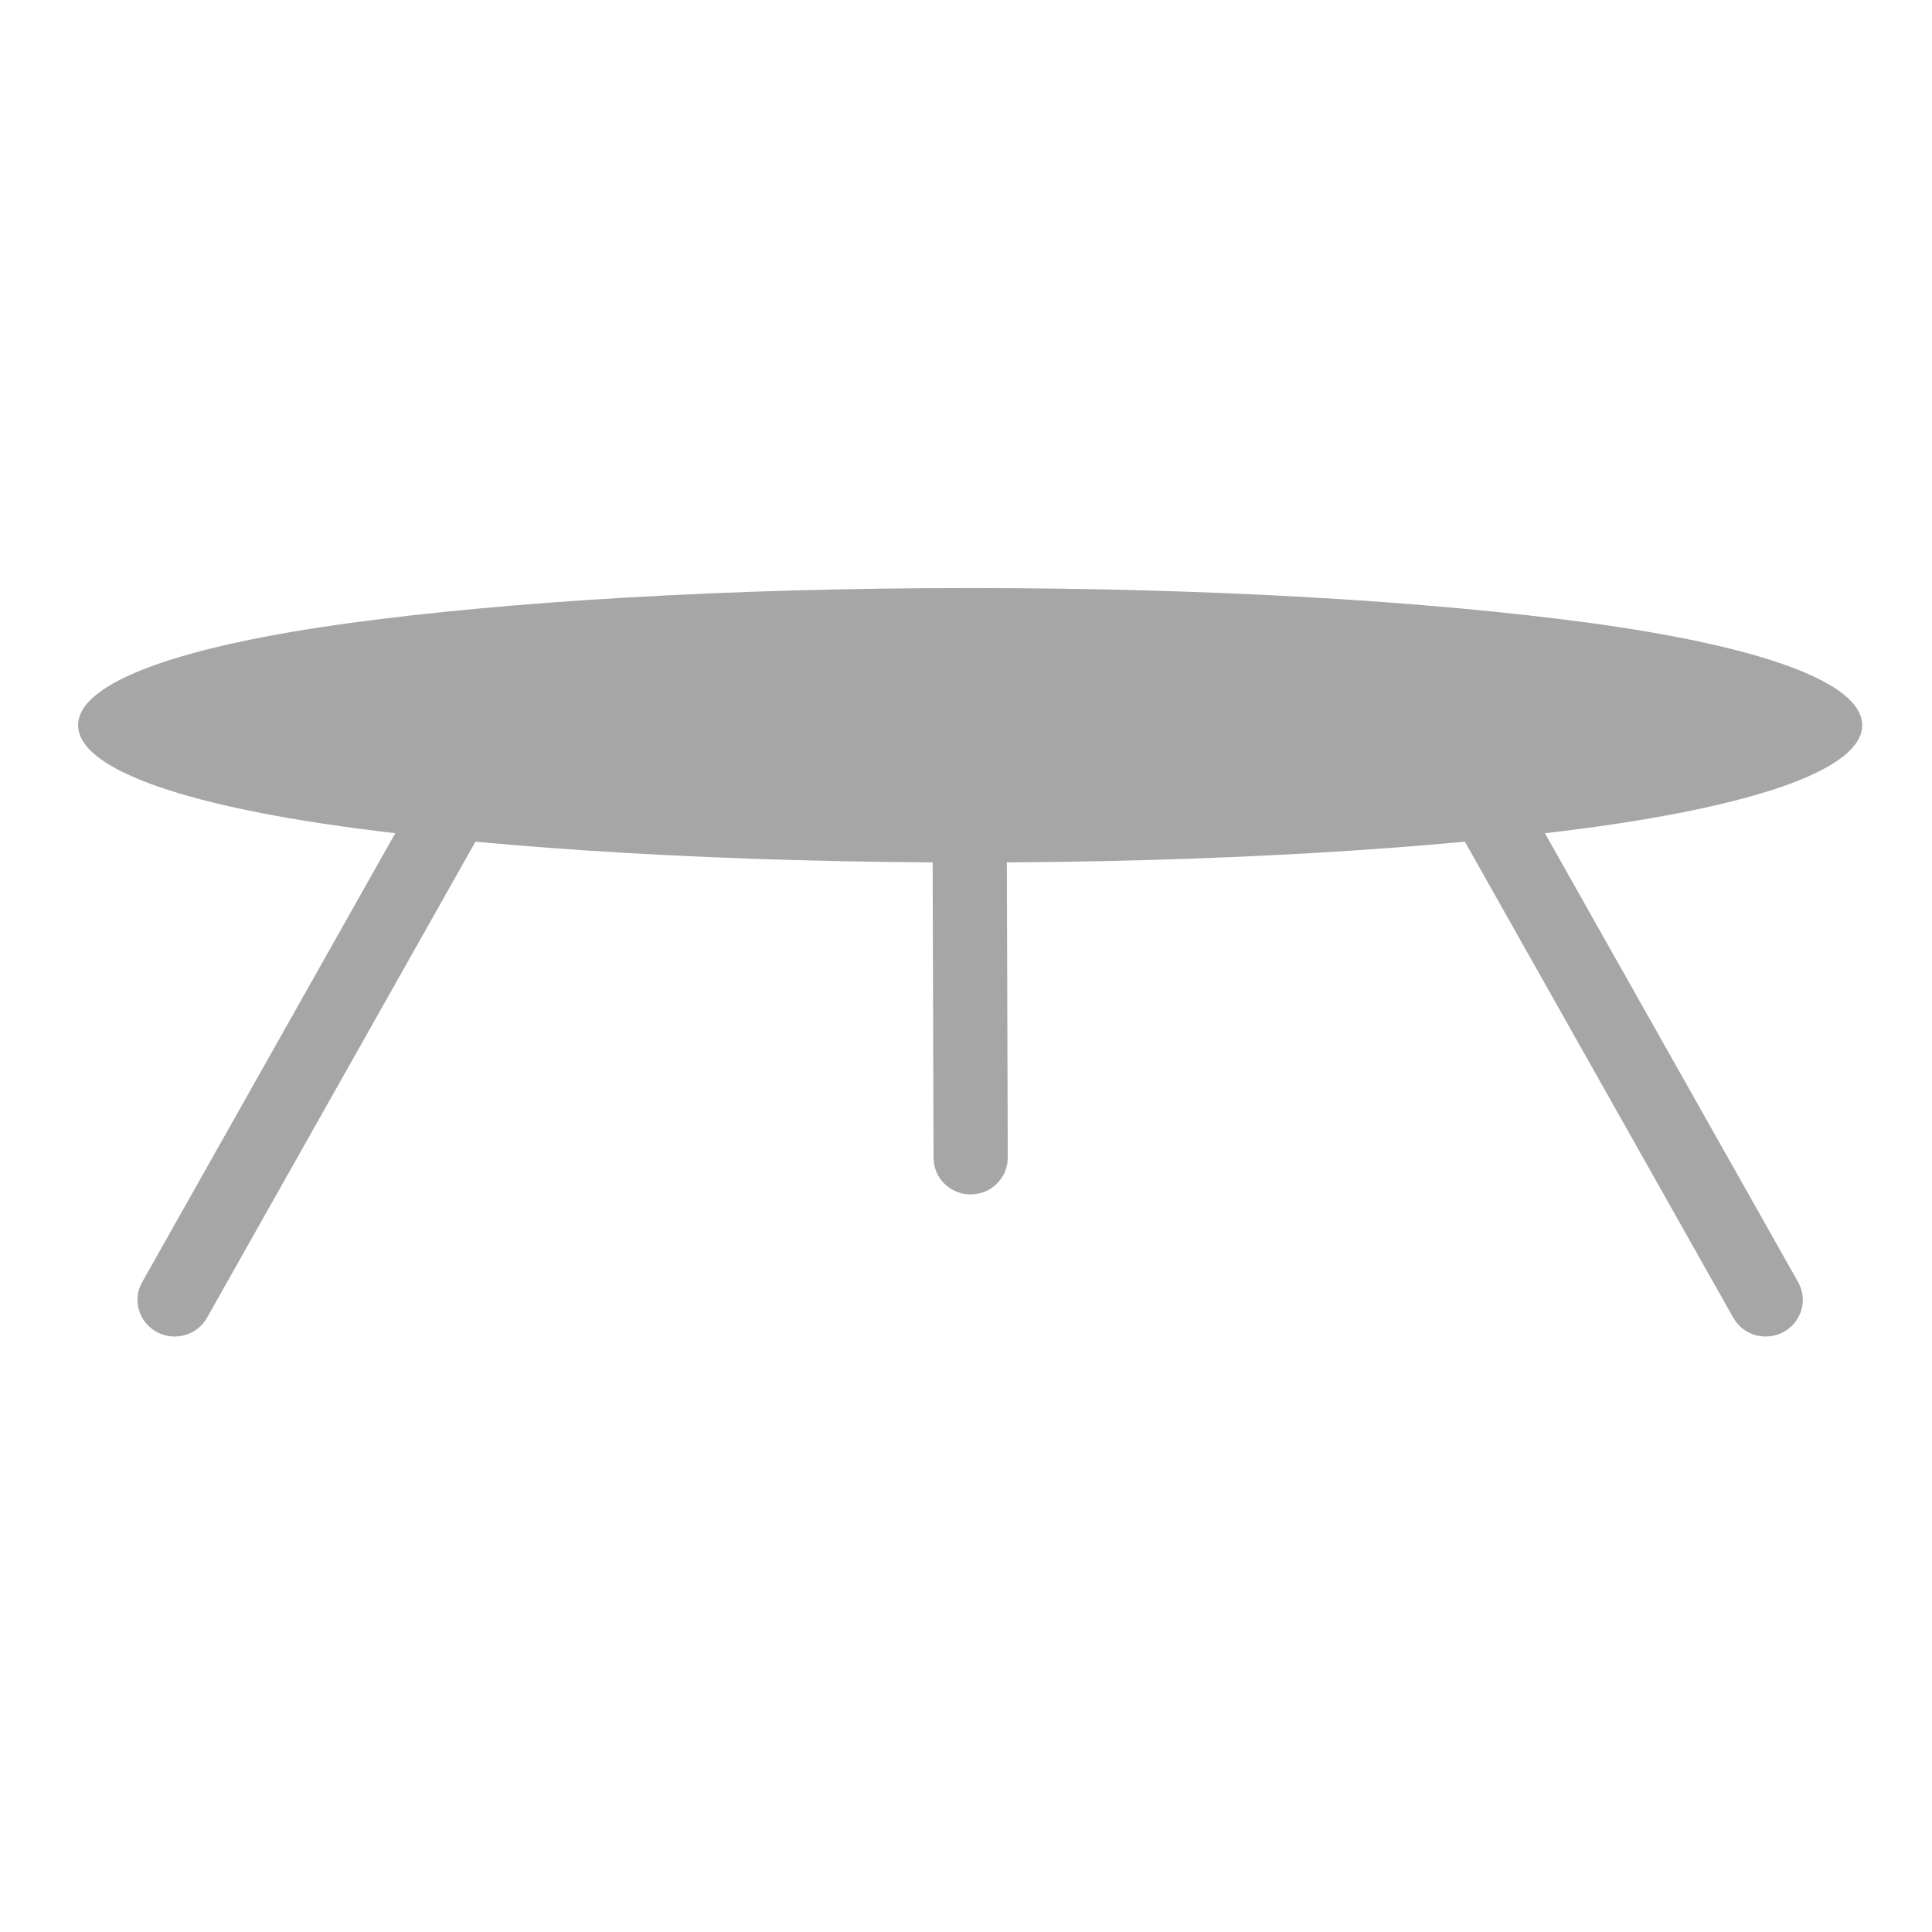 <?xml version="1.0" encoding="UTF-8"?> <svg xmlns="http://www.w3.org/2000/svg" xmlns:xlink="http://www.w3.org/1999/xlink" width="80" zoomAndPan="magnify" viewBox="0 0 60 60" height="80" preserveAspectRatio="xMidYMid meet" version="1.0"><defs><clipPath id="5bca292223"><path d="M 2.426 18.258 L 57.832 18.258 L 57.832 26.855 L 2.426 26.855 Z M 2.426 18.258 " clip-rule="nonzero"></path></clipPath><clipPath id="a34e9c4947"><path d="M 4.23 23.891 L 56 23.891 L 56 41.508 L 4.23 41.508 Z M 4.23 23.891 " clip-rule="nonzero"></path></clipPath></defs><g clip-path="url(#5bca292223)"><path fill="#a6a6a6" d="M 30.129 18.262 C 37.641 18.262 44.449 18.676 49.391 19.348 C 54.605 20.059 57.832 21.172 57.832 22.523 C 57.832 23.871 54.605 24.988 49.391 25.699 C 44.449 26.371 37.641 26.785 30.129 26.785 C 22.617 26.785 15.809 26.371 10.867 25.699 C 5.652 24.988 2.426 23.871 2.426 22.523 C 2.426 21.172 5.652 20.059 10.867 19.348 C 15.809 18.676 22.617 18.262 30.129 18.262 " fill-opacity="1" fill-rule="nonzero"></path></g><g clip-path="url(#a34e9c4947)"><path fill="#a6a6a6" d="M 15.027 25.676 L 6.43 40.922 C 6.121 41.473 5.418 41.668 4.863 41.363 C 4.309 41.059 4.105 40.367 4.414 39.82 L 13.012 24.57 C 13.324 24.023 14.023 23.824 14.582 24.129 C 15.137 24.434 15.336 25.125 15.027 25.676 Z M 47.215 24.523 L 55.844 39.82 C 56.152 40.367 55.949 41.059 55.395 41.363 C 54.84 41.668 54.137 41.473 53.828 40.922 L 45.203 25.625 C 44.895 25.078 45.094 24.387 45.648 24.082 C 46.203 23.777 46.906 23.973 47.215 24.523 Z M 31.266 25.844 L 31.297 35.953 C 31.297 36.582 30.781 37.094 30.145 37.094 C 29.508 37.094 28.992 36.586 28.992 35.957 L 28.961 25.844 C 28.961 25.219 29.477 24.707 30.113 24.707 C 30.75 24.707 31.266 25.215 31.266 25.844 " fill-opacity="1" fill-rule="evenodd"></path></g></svg> 